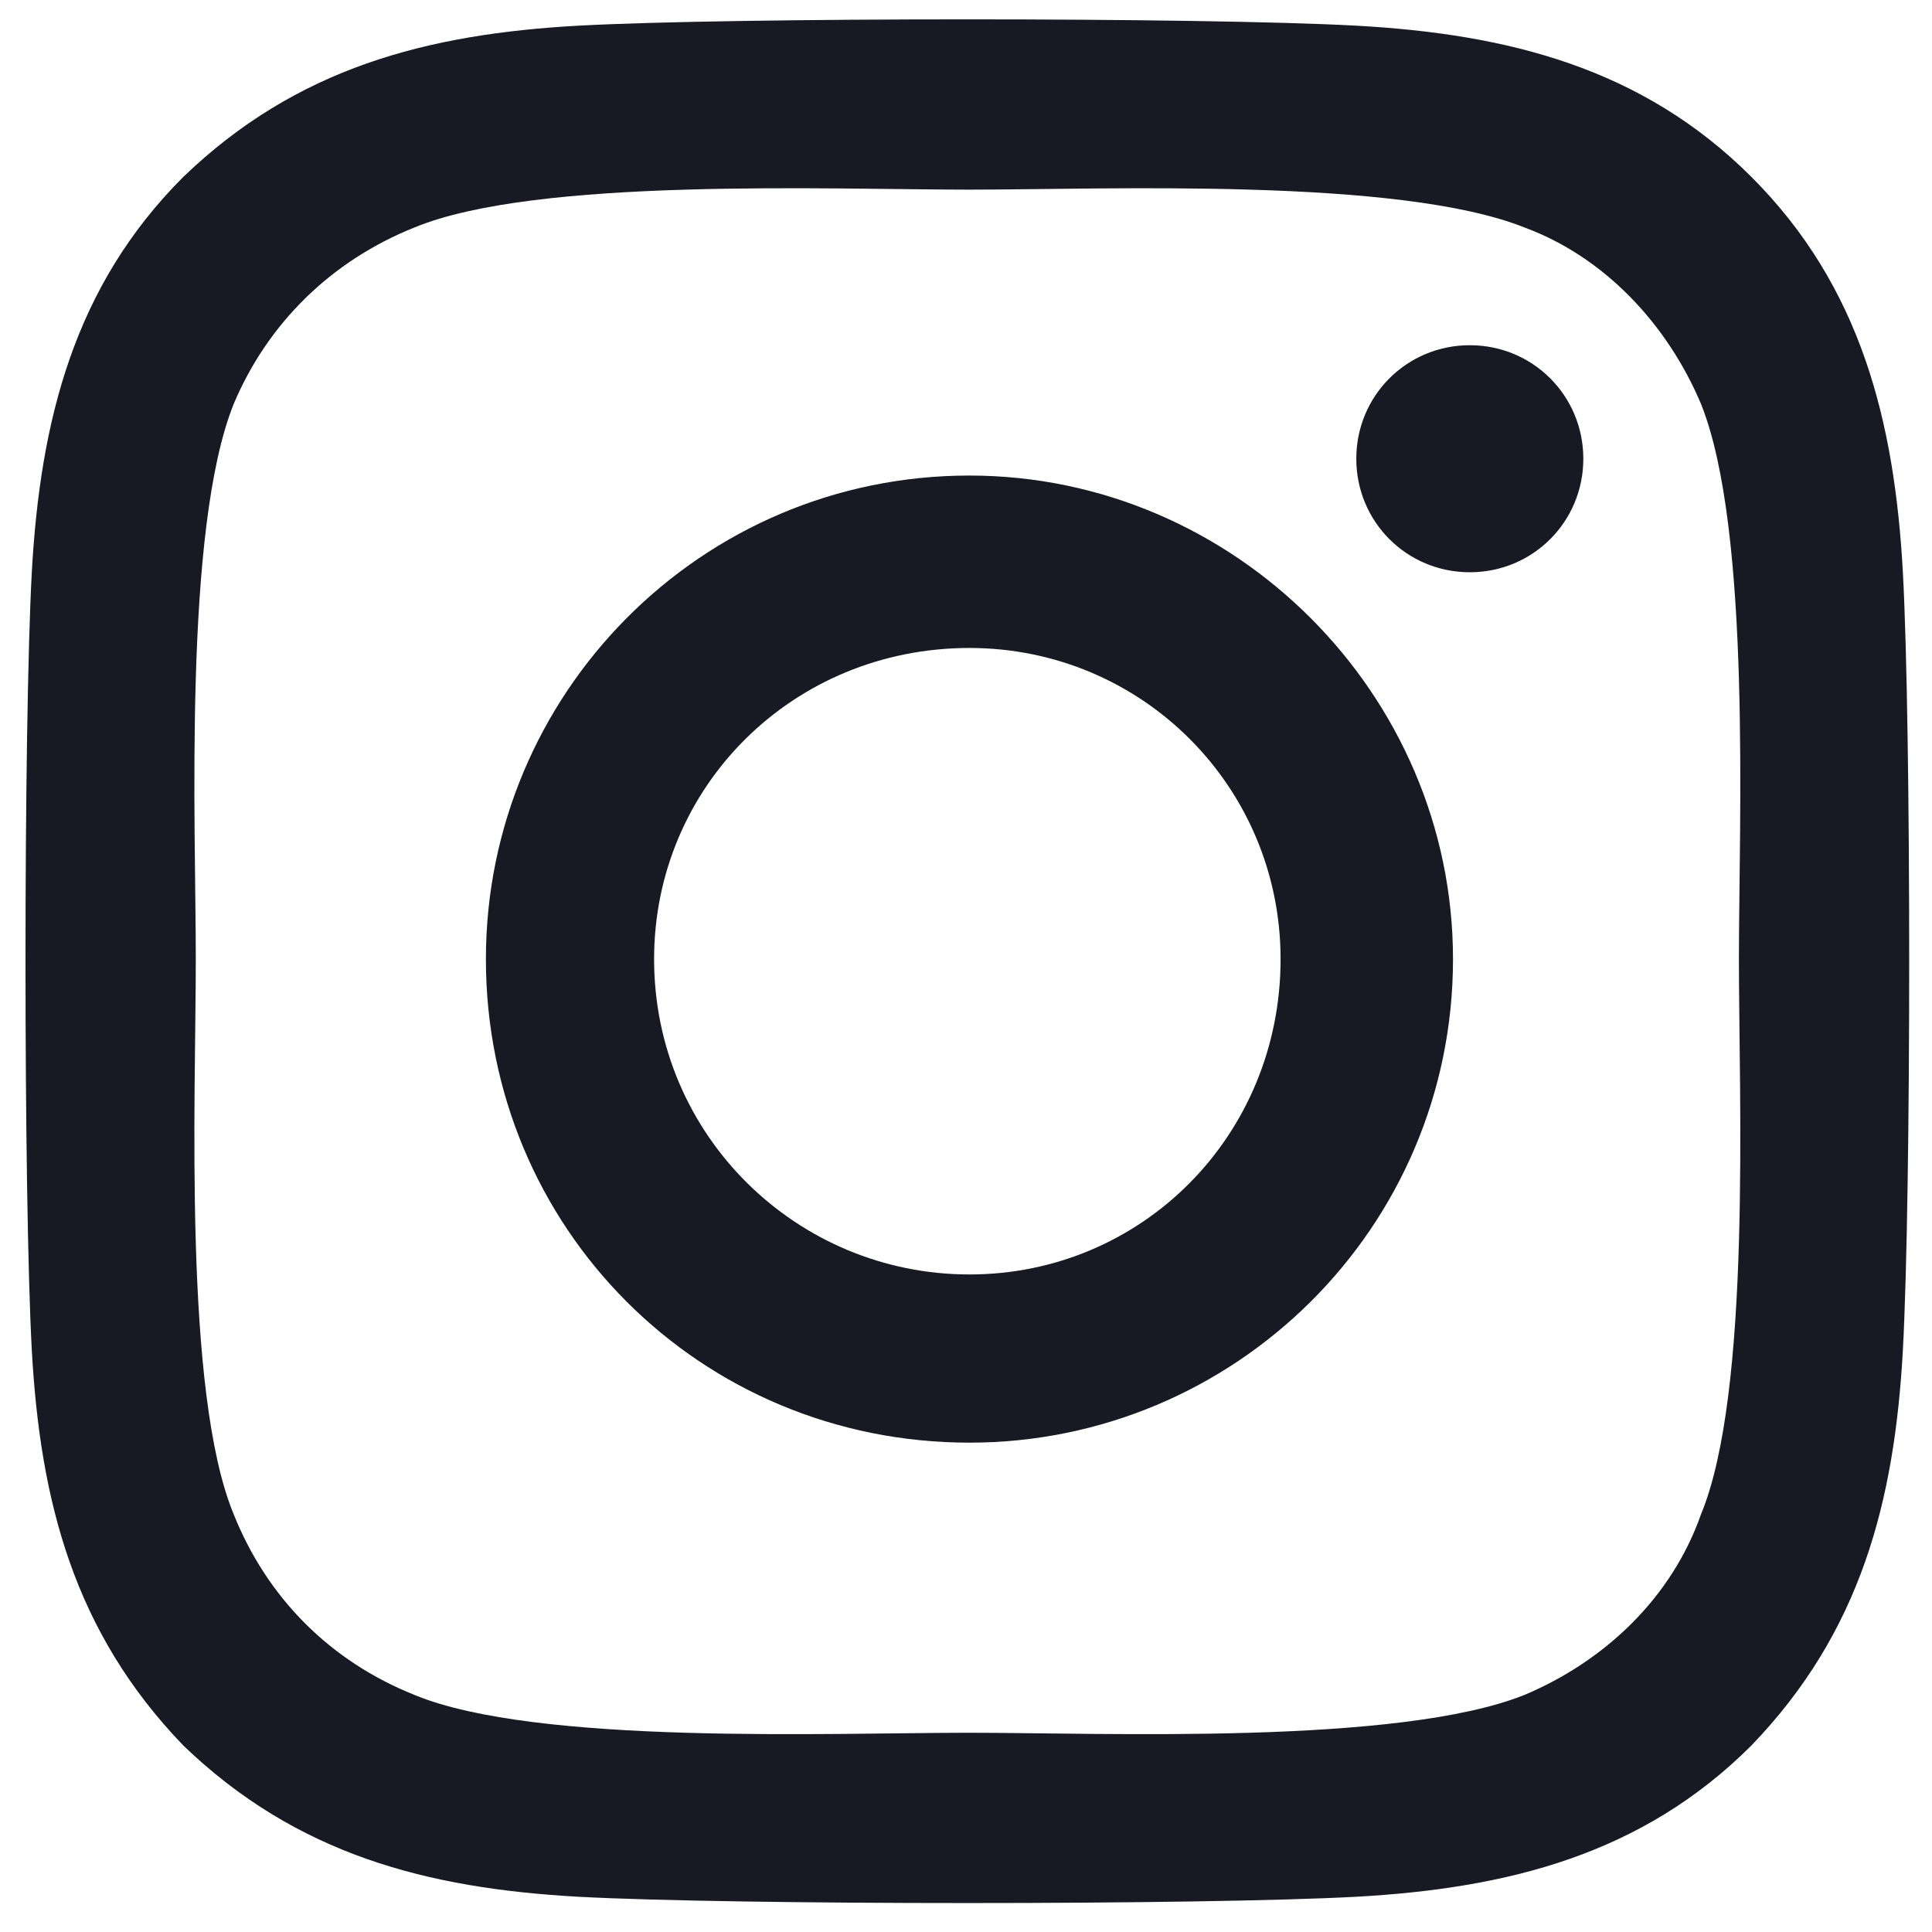 <svg width="70" height="70" viewBox="0 0 70 70" fill="none" xmlns="http://www.w3.org/2000/svg">
<path d="M35.125 17.23C44.723 17.23 52.645 25.152 52.645 34.75C52.645 44.5 44.723 52.27 35.125 52.27C25.375 52.27 17.605 44.5 17.605 34.75C17.605 25.152 25.375 17.23 35.125 17.23ZM35.125 46.176C41.371 46.176 46.398 41.148 46.398 34.75C46.398 28.504 41.371 23.477 35.125 23.477C28.727 23.477 23.699 28.504 23.699 34.75C23.699 41.148 28.879 46.176 35.125 46.176ZM57.367 16.621C57.367 18.906 55.539 20.734 53.254 20.734C50.969 20.734 49.141 18.906 49.141 16.621C49.141 14.336 50.969 12.508 53.254 12.508C55.539 12.508 57.367 14.336 57.367 16.621ZM68.945 20.734C69.25 26.371 69.25 43.281 68.945 48.918C68.641 54.402 67.422 59.125 63.461 63.238C59.5 67.199 54.625 68.418 49.141 68.723C43.504 69.027 26.594 69.027 20.957 68.723C15.473 68.418 10.75 67.199 6.637 63.238C2.676 59.125 1.457 54.402 1.152 48.918C0.848 43.281 0.848 26.371 1.152 20.734C1.457 15.25 2.676 10.375 6.637 6.414C10.75 2.453 15.473 1.234 20.957 0.93C26.594 0.625 43.504 0.625 49.141 0.93C54.625 1.234 59.5 2.453 63.461 6.414C67.422 10.375 68.641 15.25 68.945 20.734ZM61.633 54.859C63.461 50.441 63.004 39.777 63.004 34.75C63.004 29.875 63.461 19.211 61.633 14.641C60.414 11.746 58.129 9.309 55.234 8.242C50.664 6.414 40 6.871 35.125 6.871C30.098 6.871 19.434 6.414 15.016 8.242C11.969 9.461 9.684 11.746 8.465 14.641C6.637 19.211 7.094 29.875 7.094 34.75C7.094 39.777 6.637 50.441 8.465 54.859C9.684 57.906 11.969 60.191 15.016 61.41C19.434 63.238 30.098 62.781 35.125 62.781C40 62.781 50.664 63.238 55.234 61.41C58.129 60.191 60.566 57.906 61.633 54.859Z" fill="#191923"/>
</svg>

